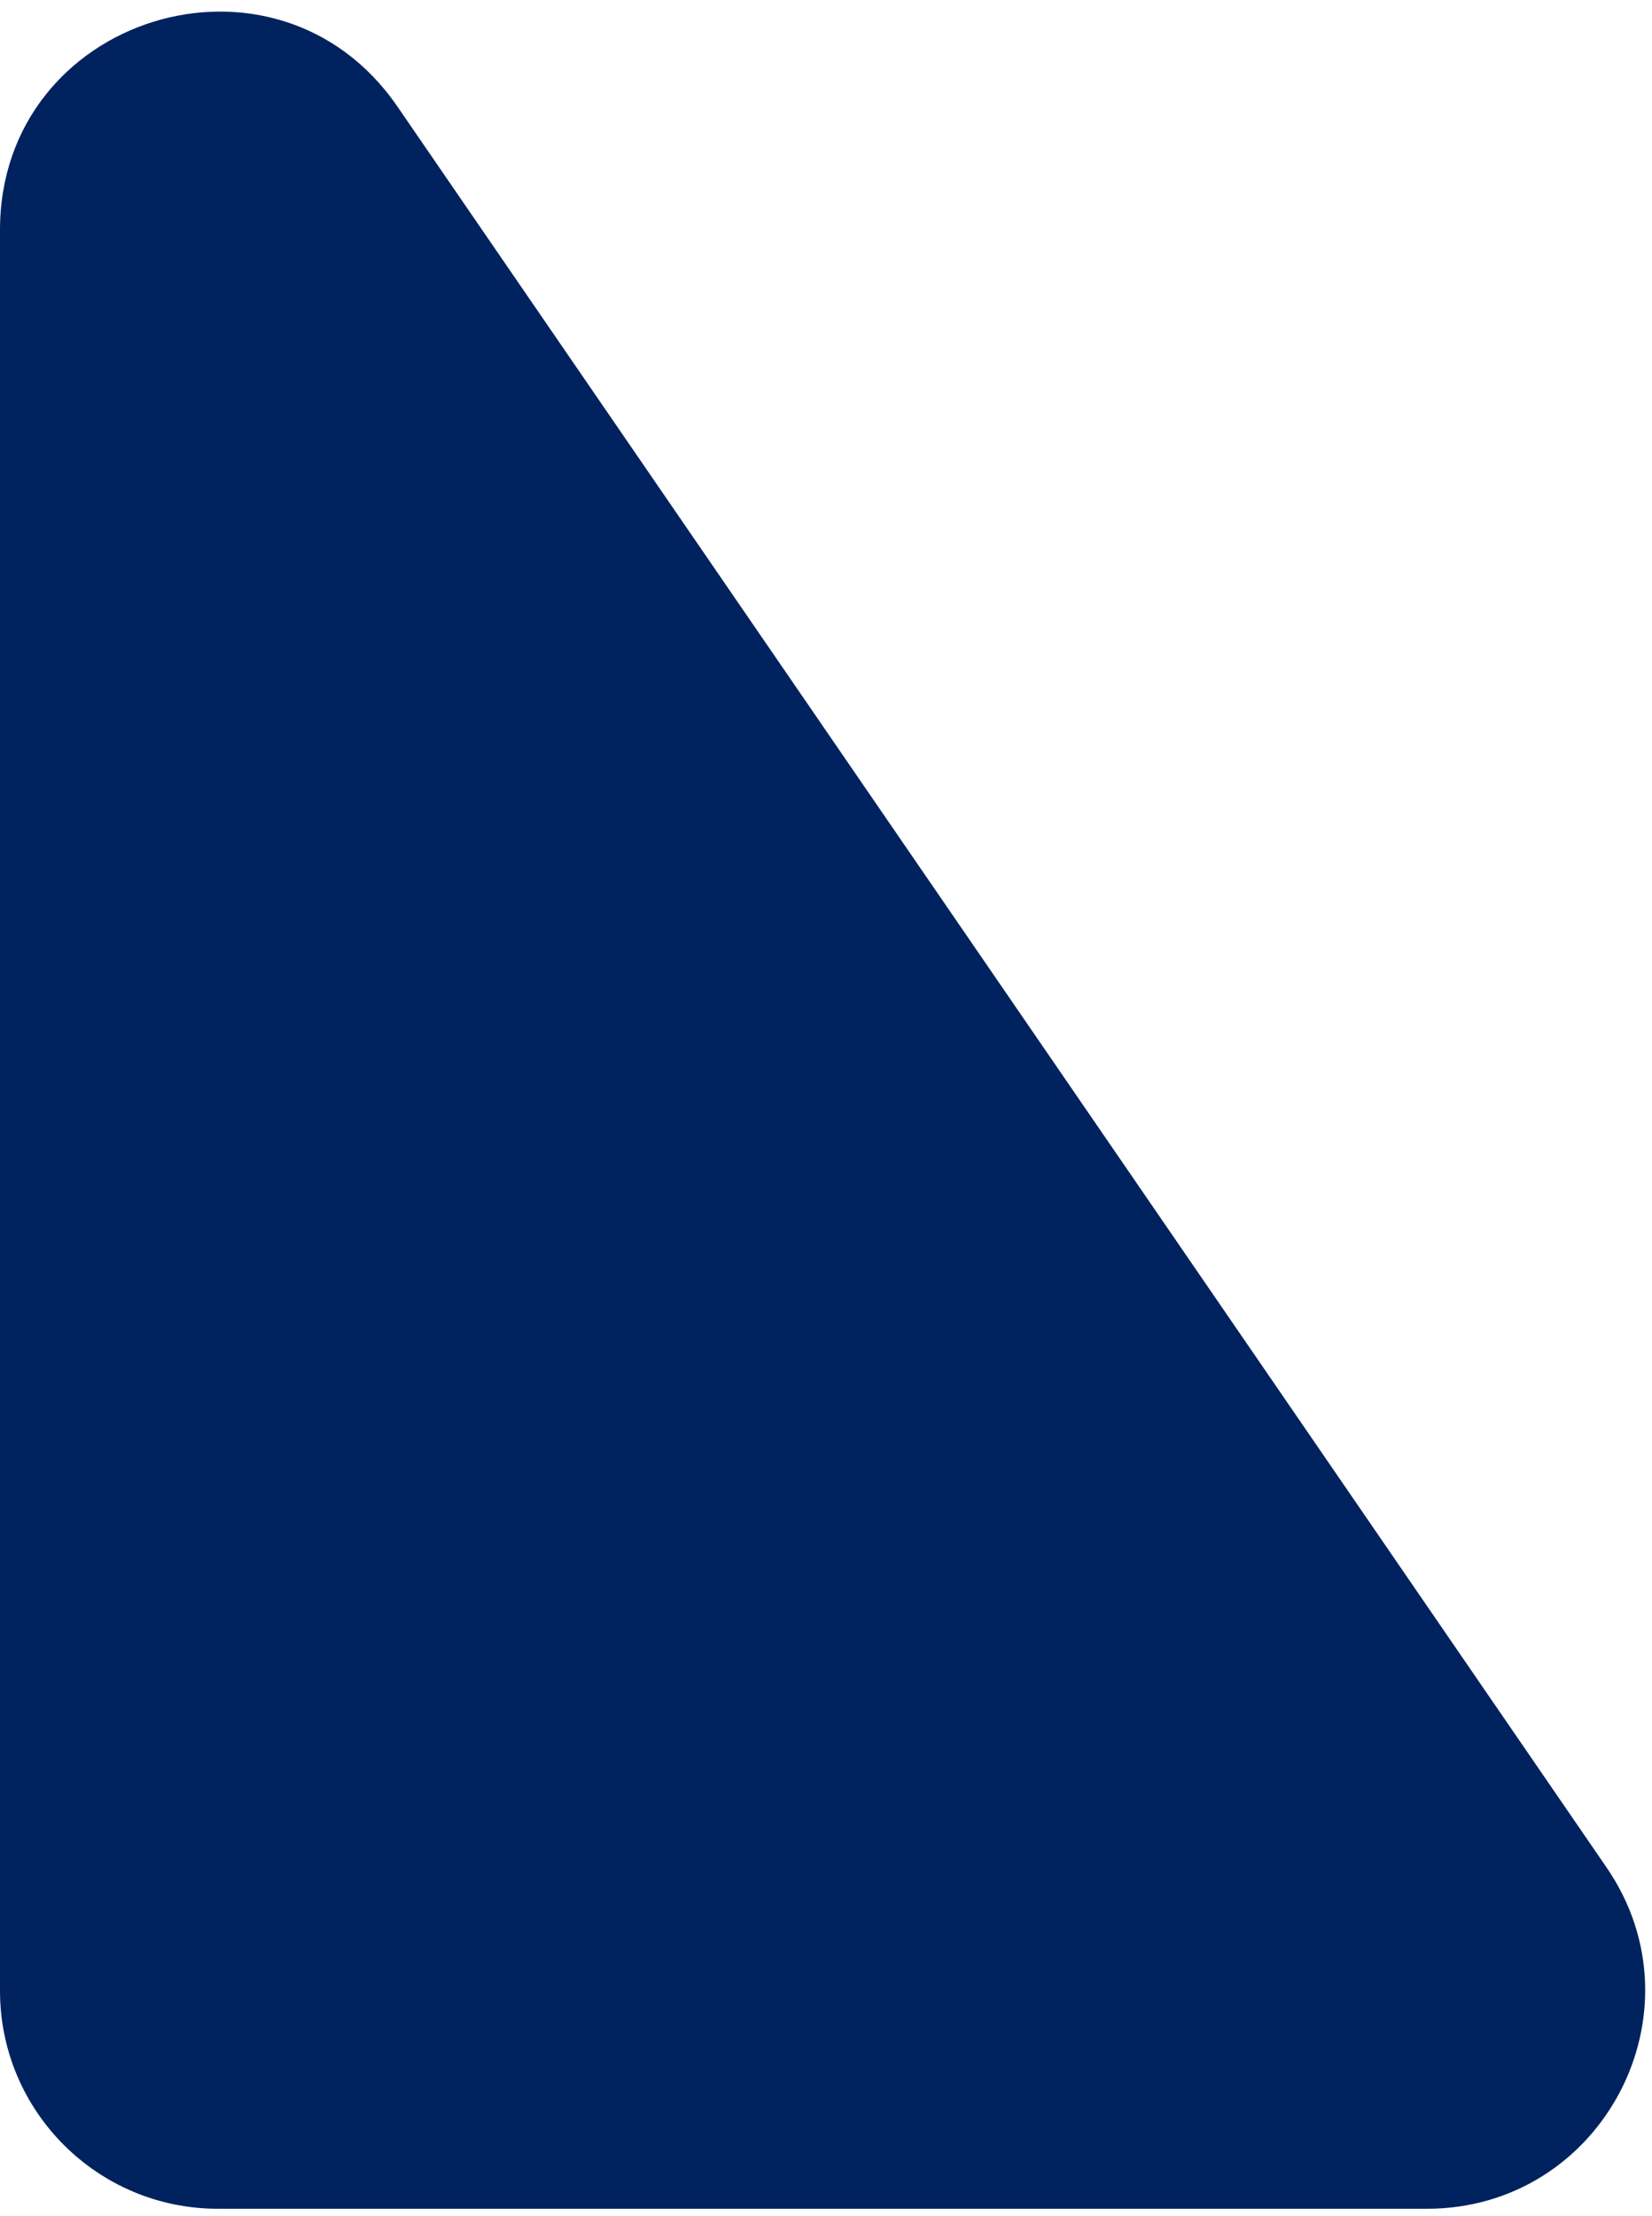<svg xmlns="http://www.w3.org/2000/svg" width="91" height="122" viewBox="0 0 91 122" fill="none"><path d="M88.495 102.819L21.891 5.866C15.217 -3.849 6.86646e-05 0.874 6.86646e-05 12.661V109.614C6.86646e-05 116.241 5.373 121.614 12 121.614H78.604C88.264 121.614 93.965 110.781 88.495 102.819Z" fill="#00225E"></path></svg>